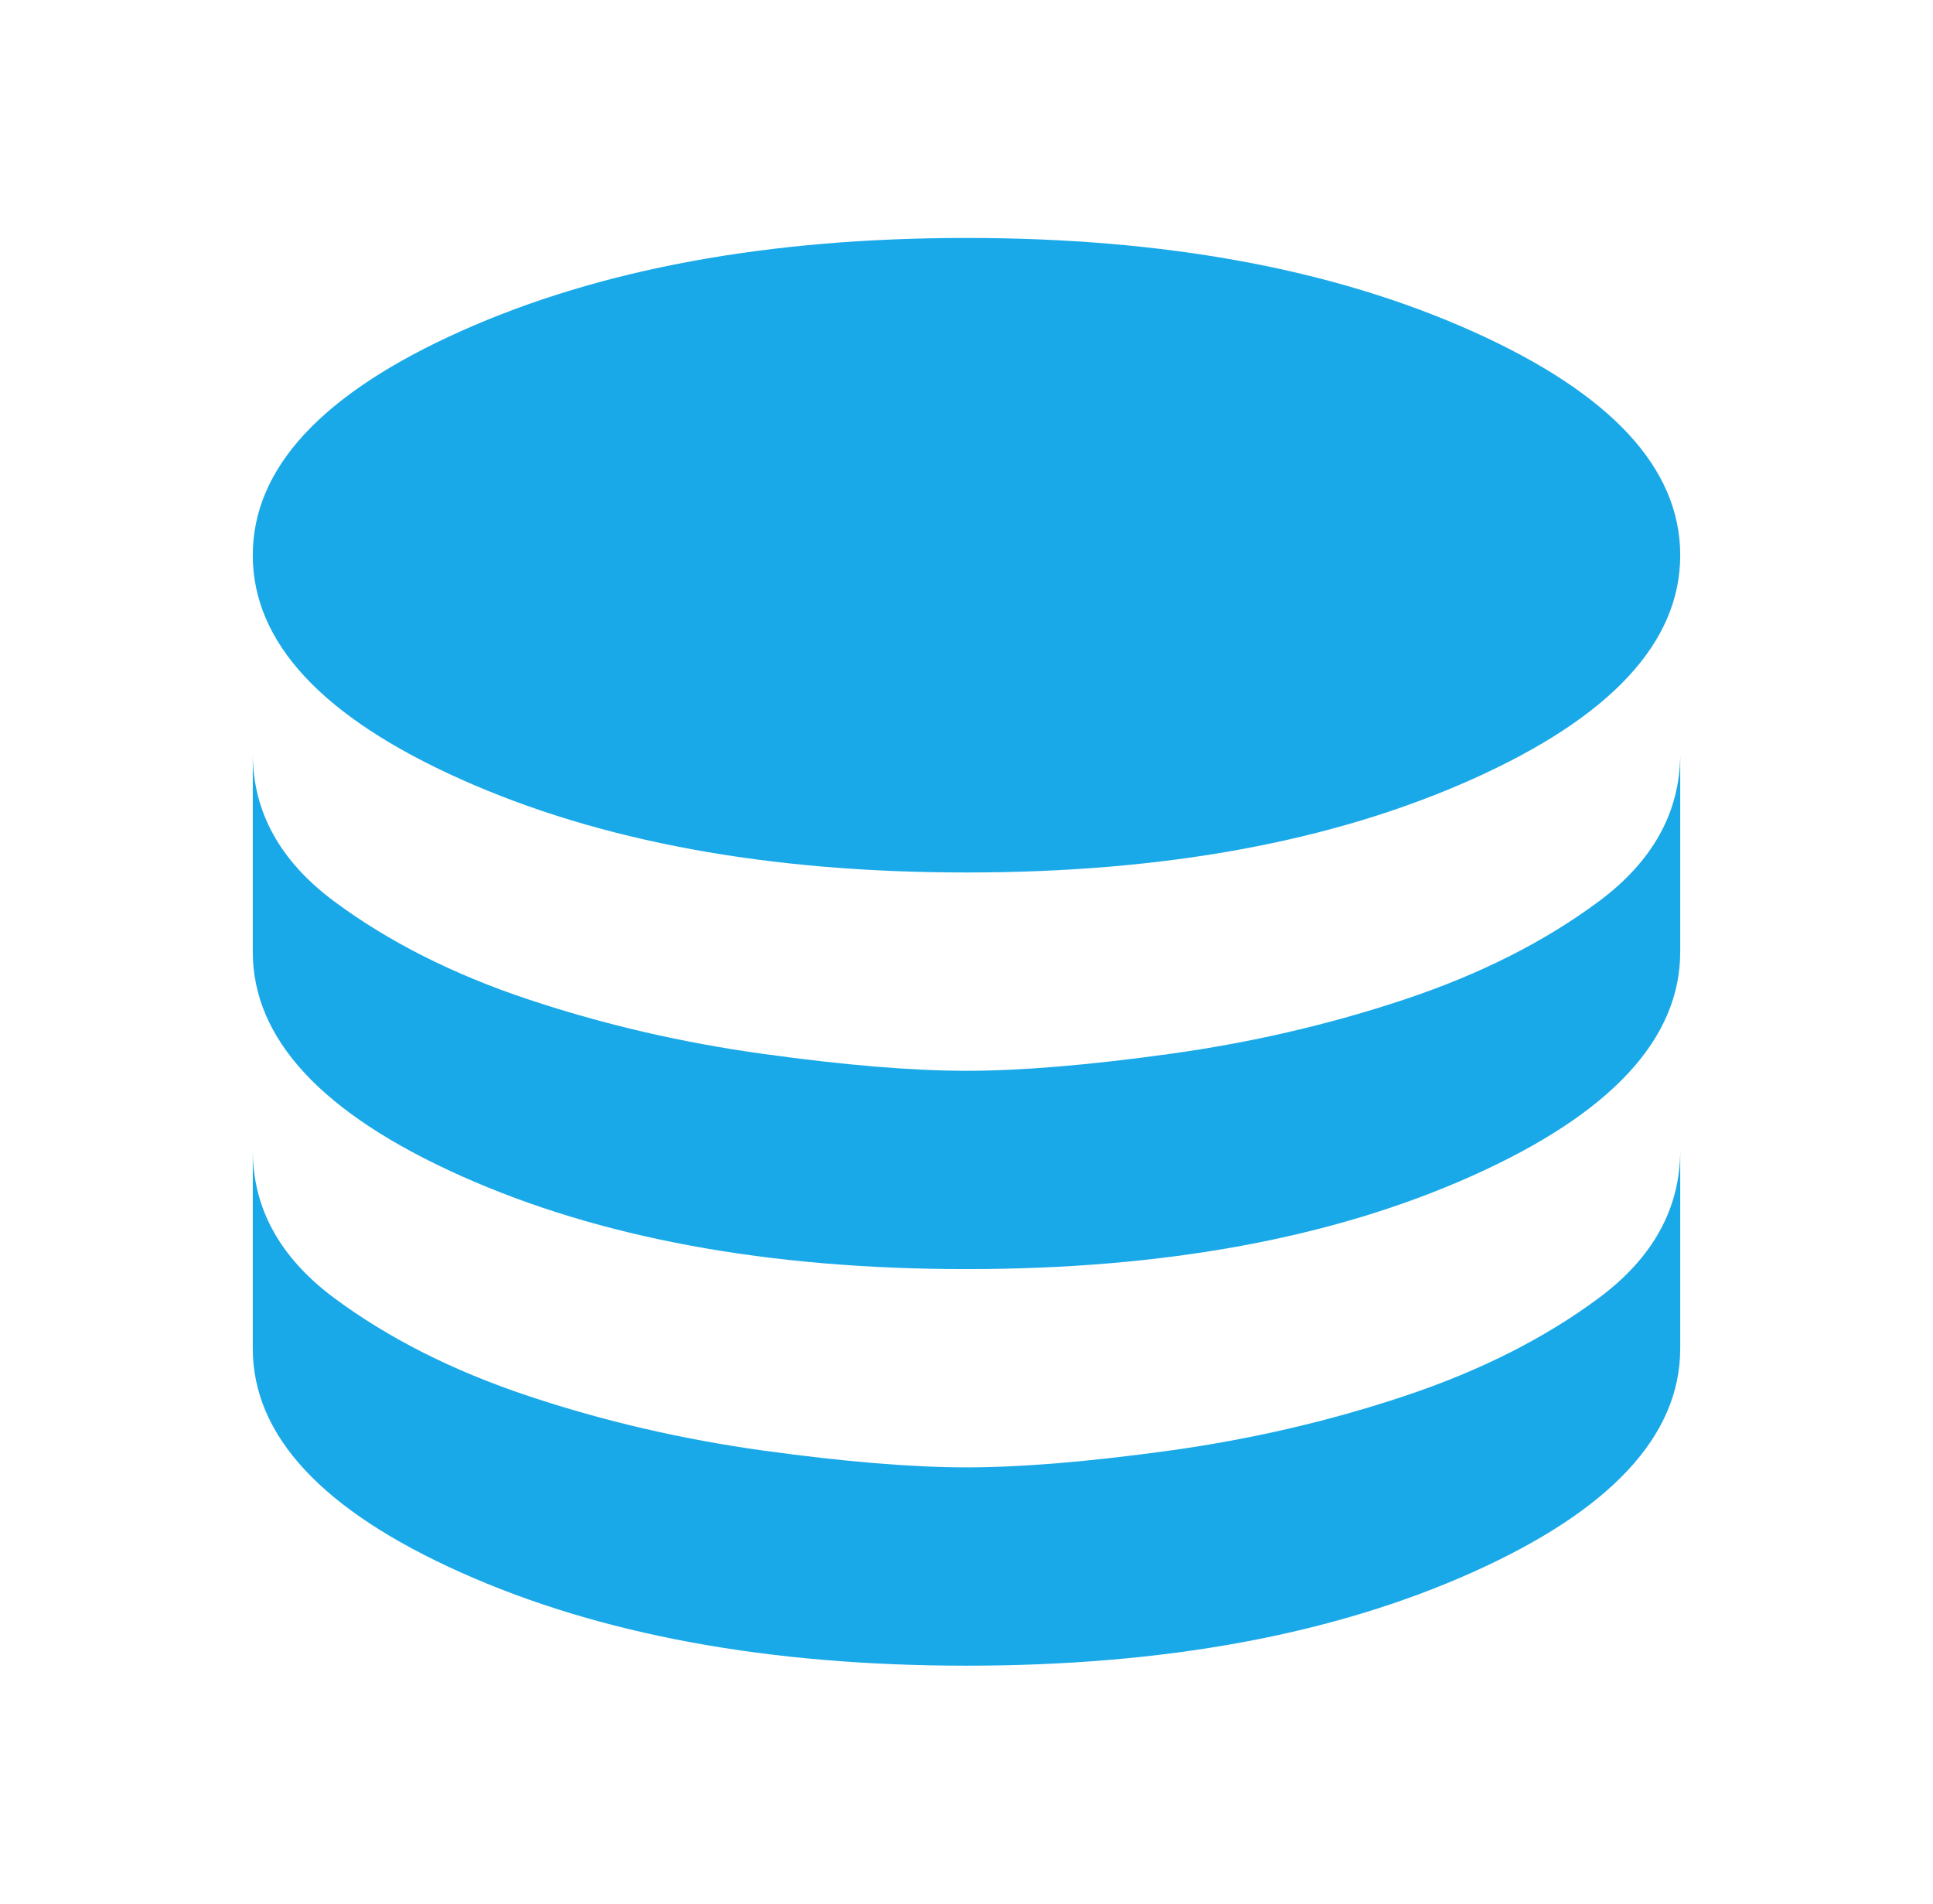 <?xml version="1.0" encoding="utf-8"?><svg width="65" height="64" viewBox="0 0 65 64" fill="none" xmlns="http://www.w3.org/2000/svg">
<mask id="mask0_6143_18475" style="mask-type:alpha" maskUnits="userSpaceOnUse" x="0" y="0" width="65" height="64">
<rect x="0.5" width="64" height="64" fill="#D9D9D9"/>
</mask>
<g mask="url(#mask0_6143_18475)">
<path d="M32.5 29.333C25.833 29.333 20.167 28.289 15.5 26.2C10.833 24.111 8.5 21.6 8.5 18.667C8.5 15.733 10.833 13.222 15.5 11.133C20.167 9.044 25.833 8 32.5 8C39.167 8 44.833 9.044 49.5 11.133C54.167 13.222 56.5 15.733 56.5 18.667C56.5 21.6 54.167 24.111 49.5 26.2C44.833 28.289 39.167 29.333 32.5 29.333ZM32.5 42.667C25.833 42.667 20.167 41.622 15.5 39.533C10.833 37.444 8.5 34.933 8.5 32V25.333C8.5 27.289 9.411 28.945 11.233 30.301C13.056 31.656 15.233 32.756 17.767 33.6C20.3 34.444 22.934 35.055 25.668 35.432C28.4 35.811 30.678 36 32.5 36C34.322 36 36.6 35.811 39.332 35.432C42.066 35.055 44.7 34.444 47.233 33.6C49.767 32.756 51.944 31.656 53.767 30.301C55.589 28.945 56.5 27.289 56.5 25.333V32C56.5 34.933 54.167 37.444 49.5 39.533C44.833 41.622 39.167 42.667 32.5 42.667ZM32.5 56C25.833 56 20.167 54.956 15.5 52.867C10.833 50.778 8.5 48.267 8.5 45.333V38.667C8.5 40.622 9.411 42.278 11.233 43.635C13.056 44.989 15.233 46.089 17.767 46.933C20.3 47.778 22.934 48.389 25.668 48.768C28.4 49.145 30.678 49.333 32.5 49.333C34.322 49.333 36.6 49.145 39.332 48.768C42.066 48.389 44.7 47.778 47.233 46.933C49.767 46.089 51.944 44.989 53.767 43.635C55.589 42.278 56.5 40.622 56.5 38.667V45.333C56.5 48.267 54.167 50.778 49.5 52.867C44.833 54.956 39.167 56 32.5 56Z" fill="#1AA9E8"/>
</g>
</svg>

